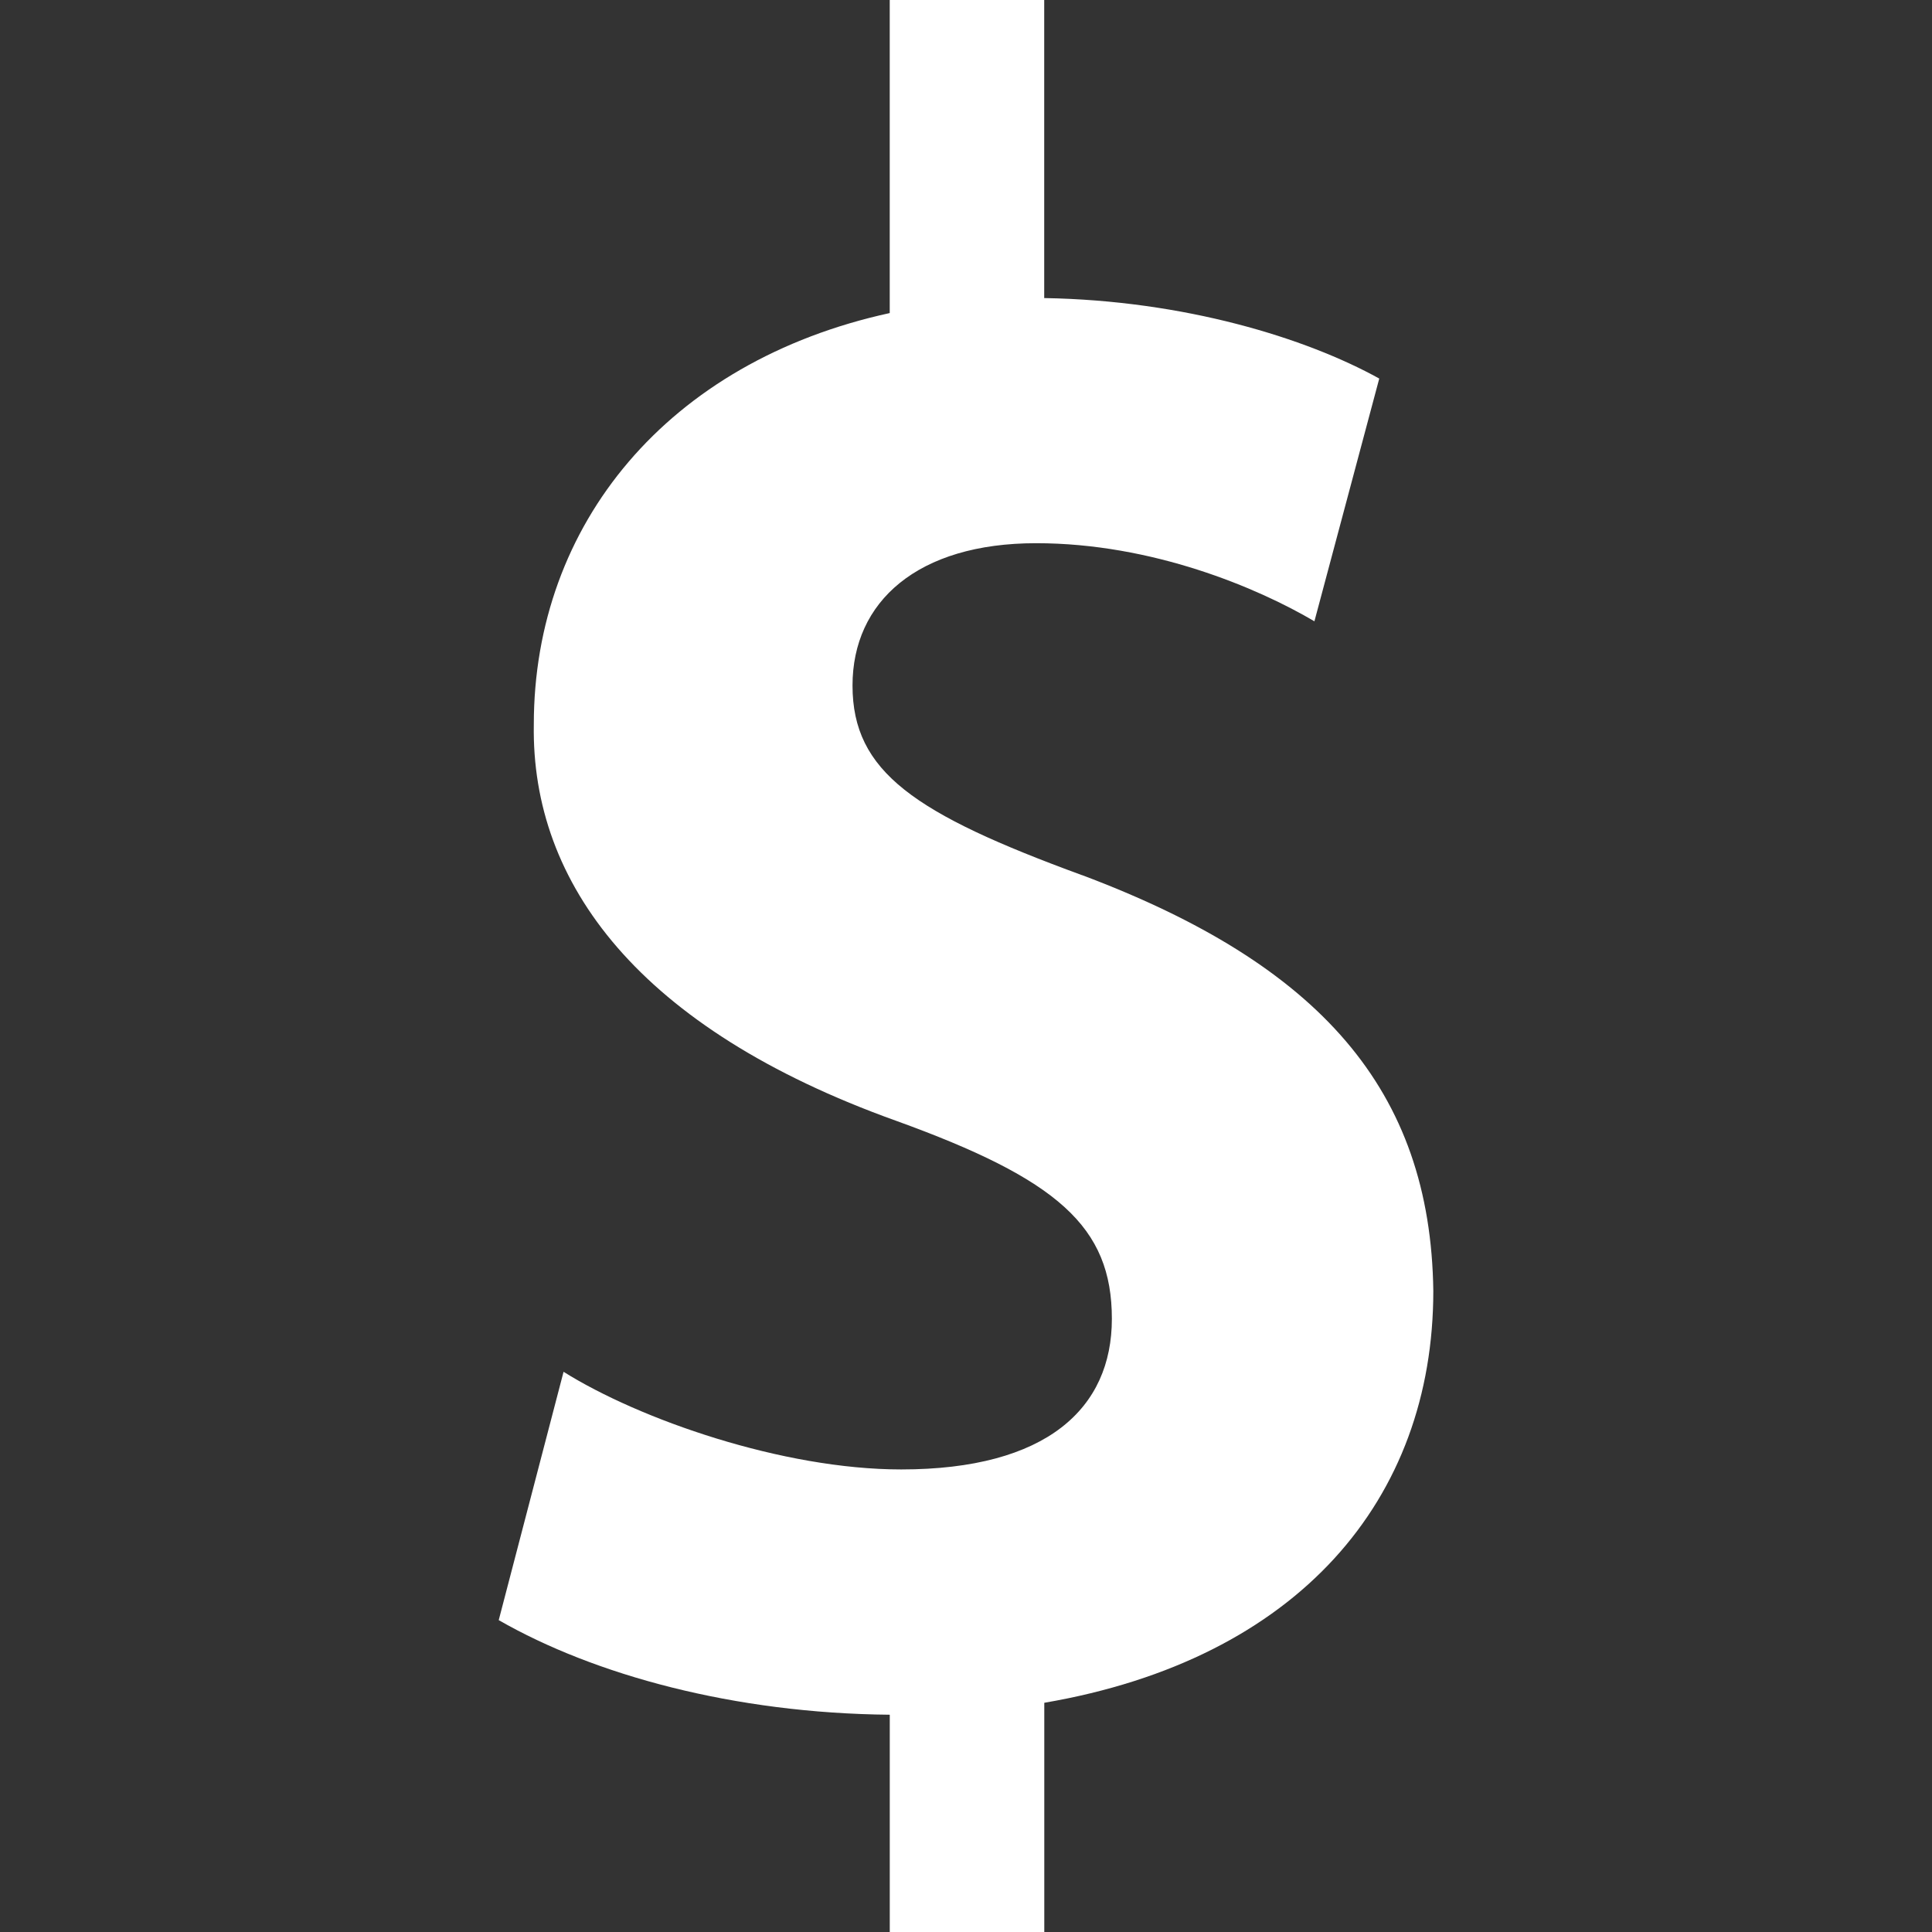 <svg xmlns="http://www.w3.org/2000/svg" width="50" height="50"><rect width="100%" height="100%" fill="#333333" stroke="none"/><path fill-rule="evenodd" fill="#ffffff" d="m 28.006,22.649 c 6.152,2.311 9.018,5.56 9.088,10.759 0,5.398 -3.492,9.533 -10.068,10.66 V 50 H 24.461 23.027 V 44.377 C 18.994,44.34 15.377,43.346 12.907,41.929 l 1.678,-6.427 c 1.958,1.228 5.663,2.527 8.738,2.527 3.775,0 5.452,-1.588 5.452,-3.898 0,-2.384 -1.398,-3.612 -5.592,-5.128 -6.641,-2.382 -9.437,-6.137 -9.368,-10.254 0,-5.183 3.472,-9.394 9.211,-10.647 V 0 h 1.434 2.564 v 7.714 c 3.626,0.06 6.775,1.033 8.671,2.083 l -1.678,6.282 c -1.469,-0.866 -4.194,-2.021 -7.201,-2.021 -3.075,0 -4.753,1.516 -4.753,3.683 0,2.238 1.608,3.321 5.941,4.909 z" style="stroke-width:1.315"/></svg>